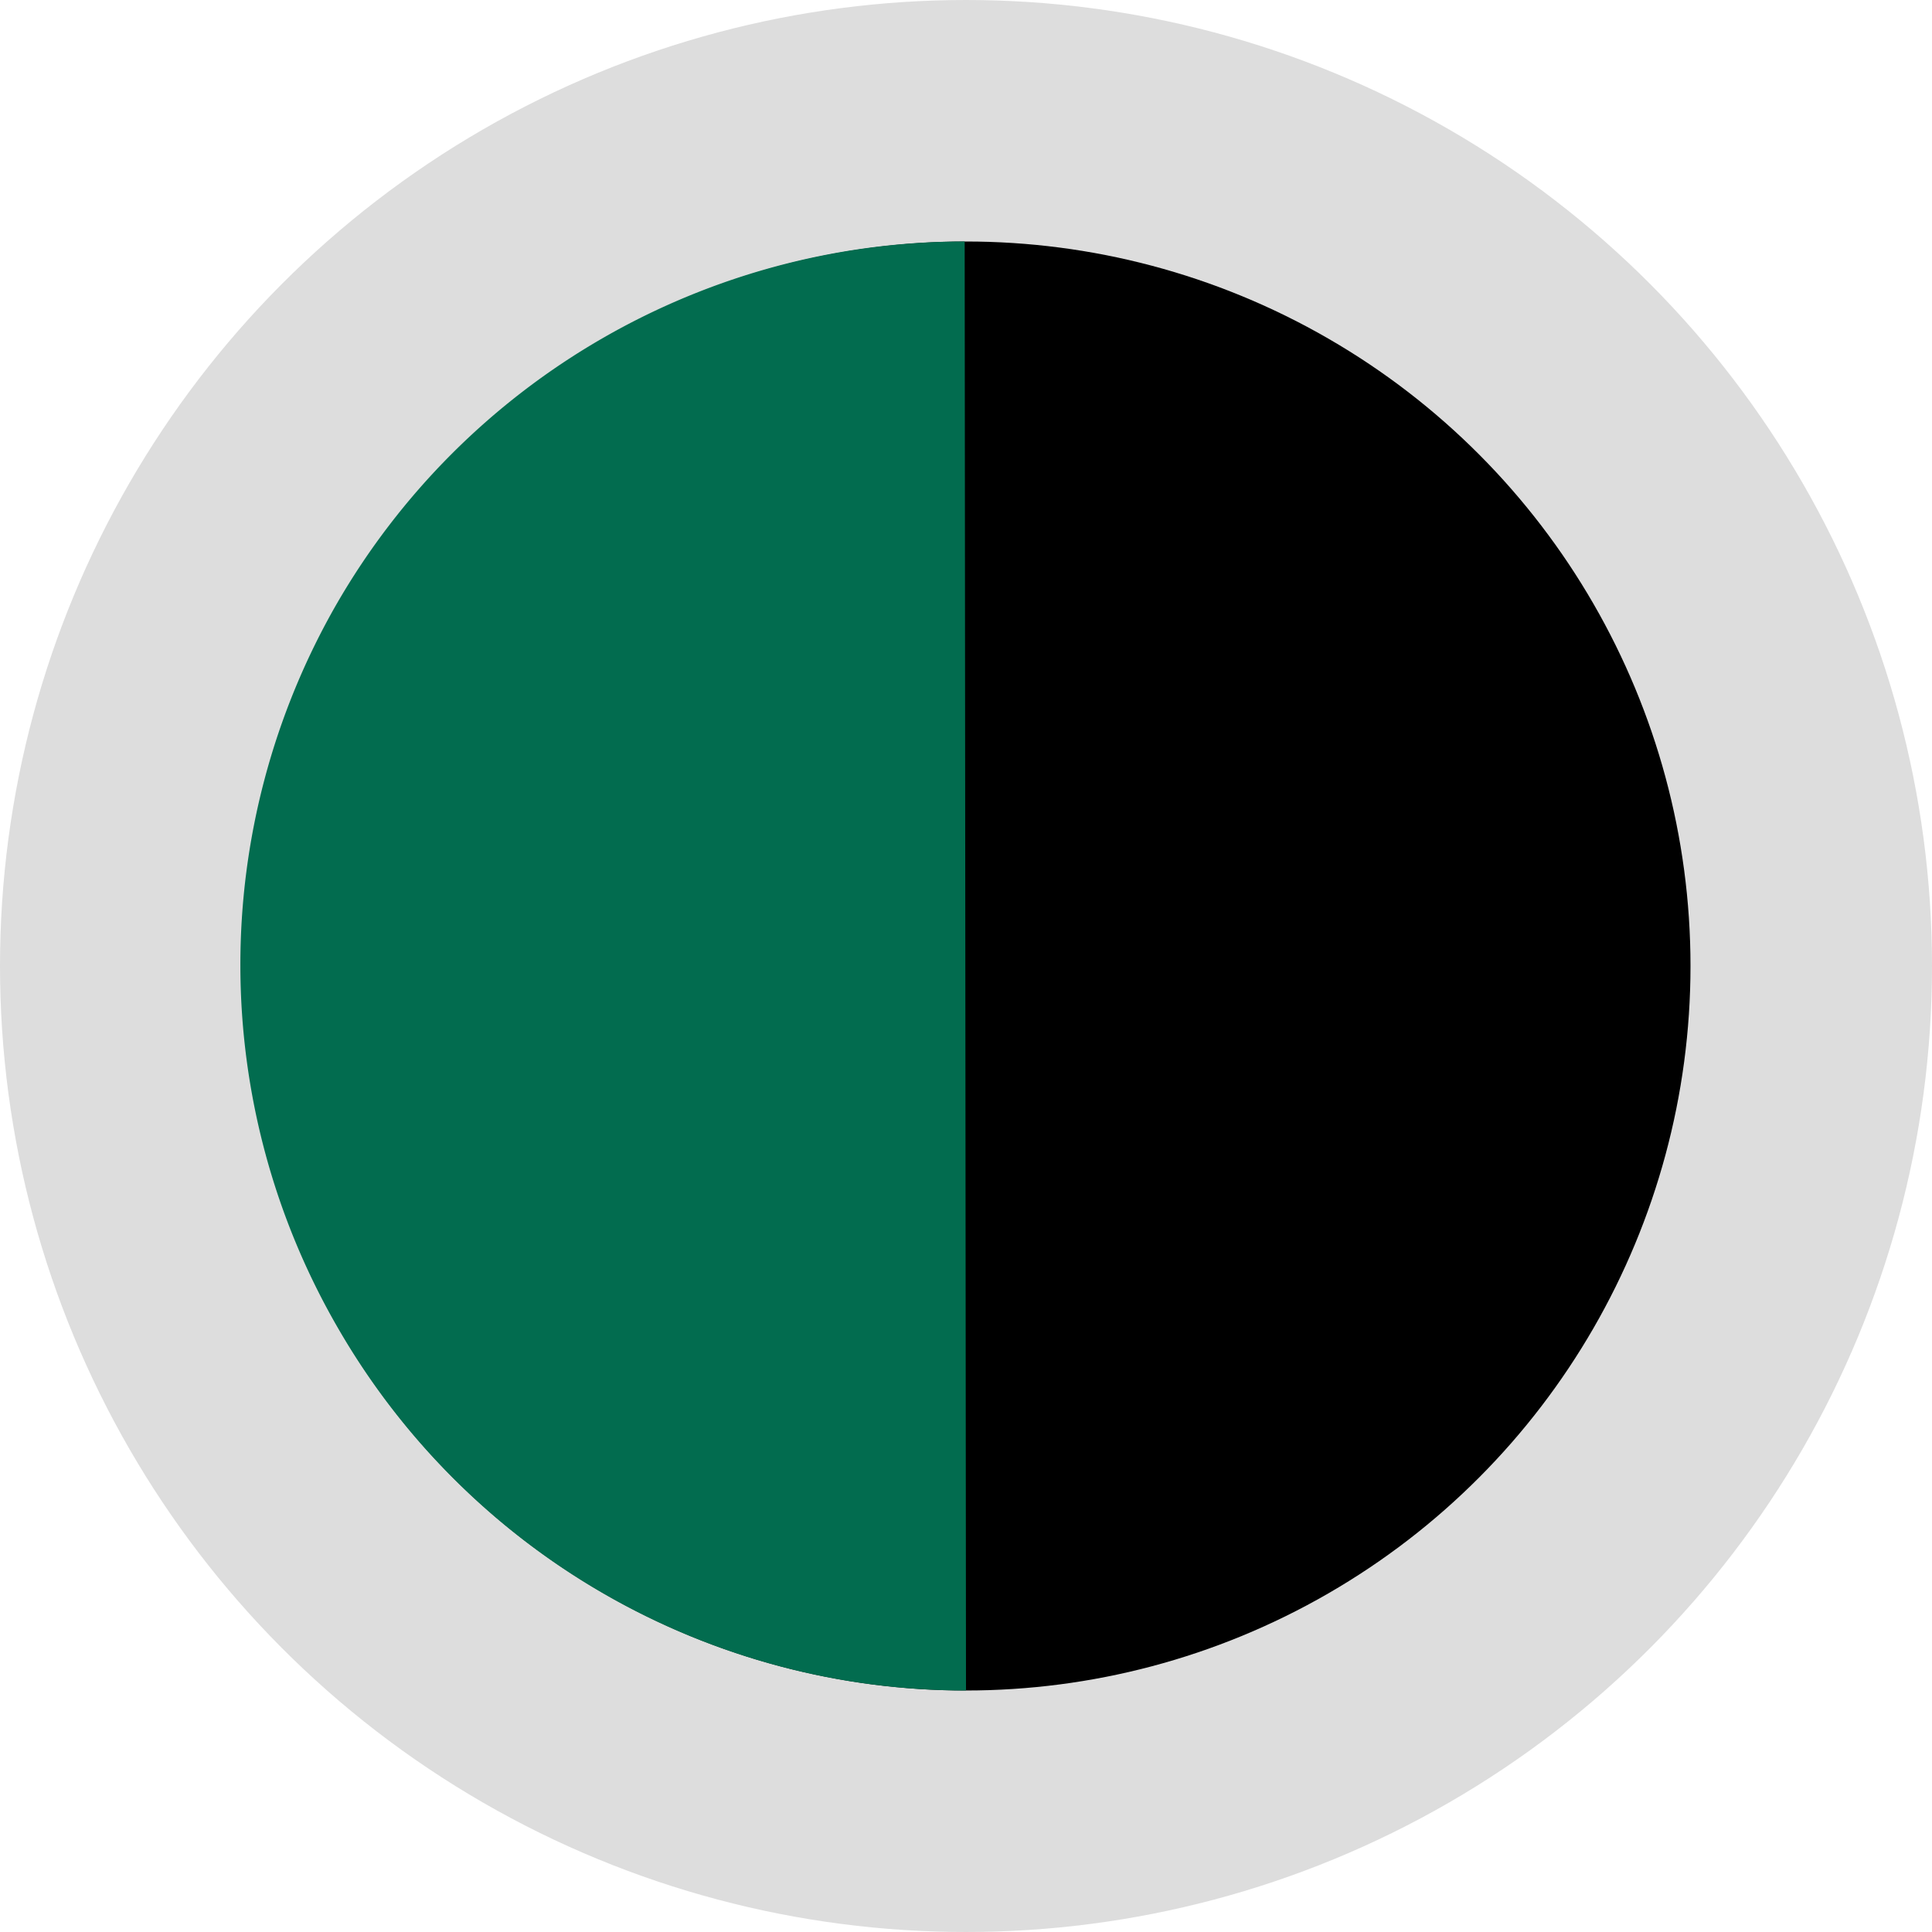 <svg version="1.1" viewBox="0 0 16 16" xmlns="http://www.w3.org/2000/svg">
 <circle cx="8" cy="8" r="7" stroke="#ddd" stroke-width="2"/>
 <path d="m8 14a6 6 0 0 1-5.2-3 6 6 0 0 1-0.011-6 6 6 0 0 1 5.2-3" fill="#026c4f"/>
</svg>
